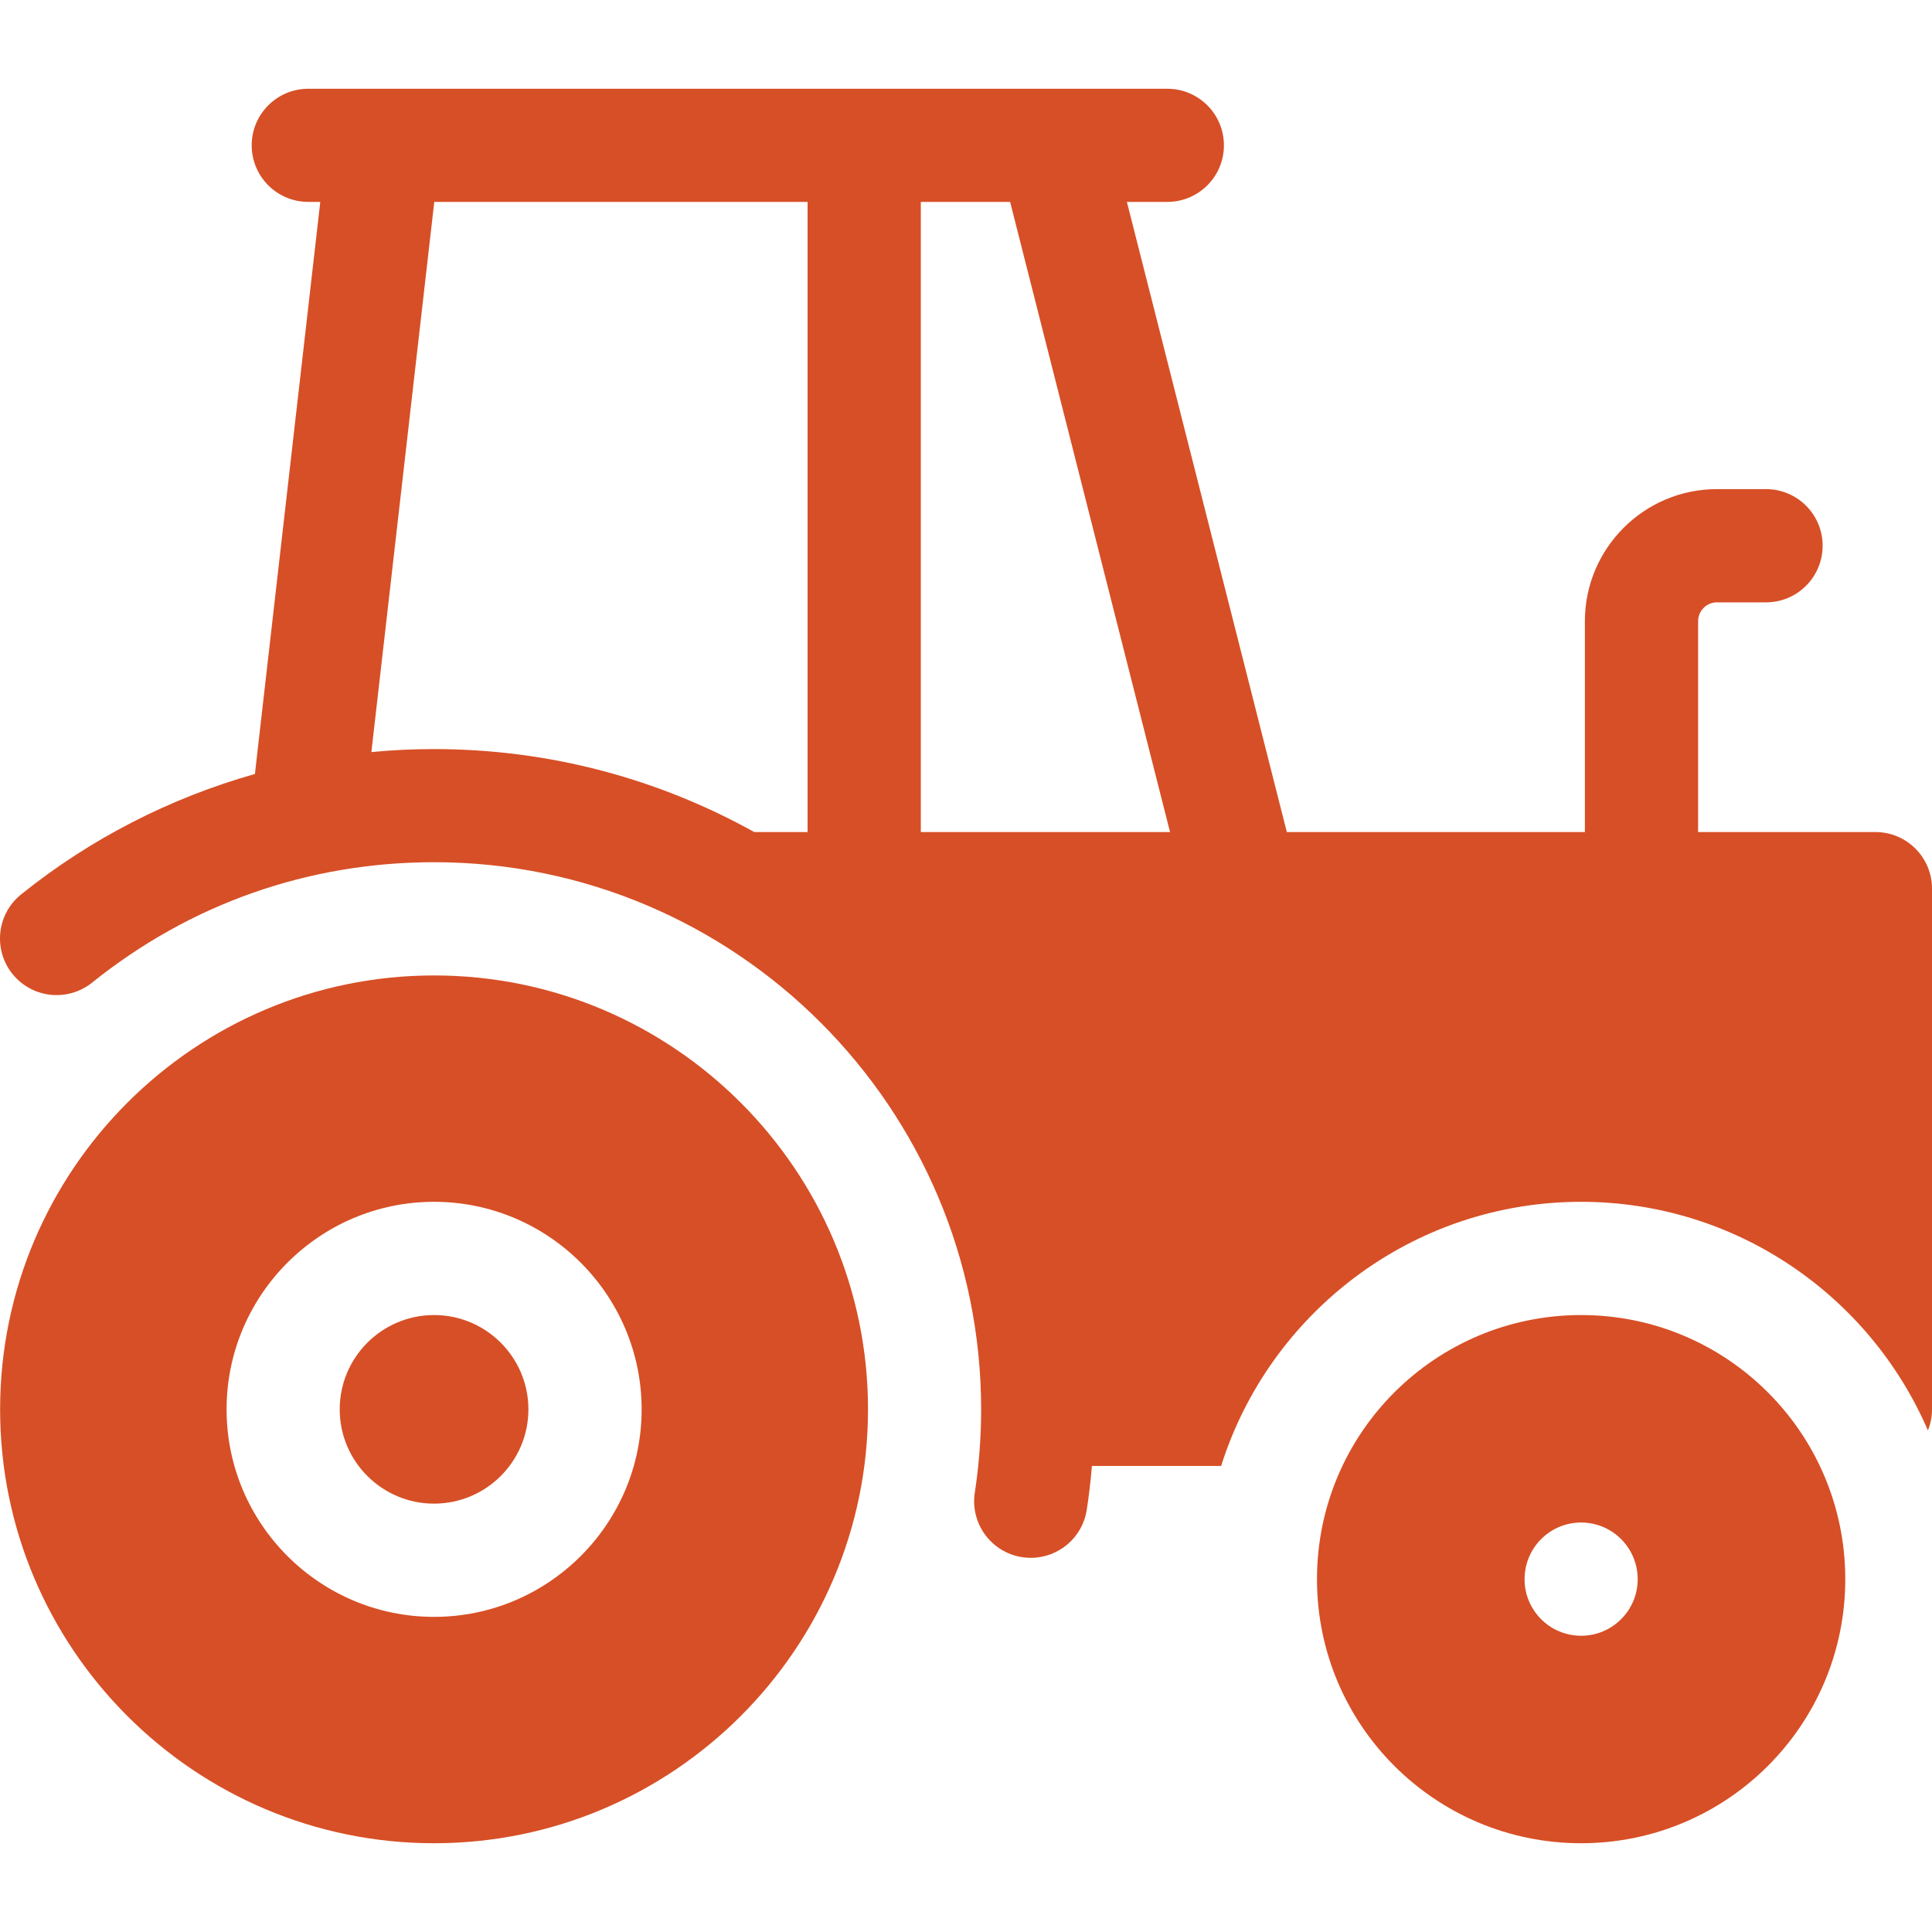 <?xml version="1.0" encoding="UTF-8"?> <svg xmlns="http://www.w3.org/2000/svg" width="18" height="18" viewBox="0 0 18 18" fill="none"><g clip-path="url(#clip0_99_144)"><path d="M4.044 12.252C3.559 12.252 3.165 12.646 3.165 13.131C3.165 13.615 3.559 14.009 4.044 14.009C4.529 14.009 4.923 13.615 4.923 13.131C4.923 12.646 4.529 12.252 4.044 12.252Z" fill="#D74F26"></path><path d="M4.044 9.088C1.815 9.088 0.001 10.902 0.001 13.131C0.001 15.36 1.815 17.173 4.044 17.173C6.273 17.173 8.087 15.36 8.087 13.131C8.087 10.902 6.273 9.088 4.044 9.088ZM4.044 15.064C2.978 15.064 2.111 14.197 2.111 13.131C2.111 12.065 2.978 11.197 4.044 11.197C5.11 11.197 5.978 12.065 5.978 13.131C5.978 14.197 5.11 15.064 4.044 15.064Z" fill="#D74F26"></path><path d="M14.731 12.252C13.372 12.252 12.27 13.353 12.27 14.713C12.27 16.072 13.372 17.173 14.731 17.173C16.09 17.173 17.192 16.072 17.192 14.713C17.192 13.353 16.09 12.252 14.731 12.252ZM14.731 15.24C14.44 15.24 14.204 15.004 14.204 14.713C14.204 14.421 14.44 14.185 14.731 14.185C15.022 14.185 15.258 14.421 15.258 14.713C15.258 15.004 15.022 15.24 14.731 15.24Z" fill="#D74F26"></path><path d="M17.473 7.752H15.821V5.787C15.821 5.691 15.9 5.612 15.996 5.612H16.453C16.745 5.612 16.981 5.376 16.981 5.084C16.981 4.793 16.745 4.557 16.453 4.557H15.996C15.318 4.557 14.766 5.109 14.766 5.787V7.752H11.989L10.499 1.881H10.876C11.167 1.881 11.403 1.645 11.403 1.354C11.403 1.063 11.167 0.827 10.876 0.827H2.872C2.581 0.827 2.345 1.063 2.345 1.354C2.345 1.645 2.581 1.881 2.872 1.881H2.984L2.375 7.211C1.586 7.434 0.842 7.814 0.197 8.333C-0.03 8.515 -0.066 8.847 0.116 9.074C0.299 9.301 0.63 9.337 0.858 9.155C1.771 8.421 2.873 8.033 4.044 8.033C6.855 8.033 9.141 10.32 9.141 13.131C9.141 13.391 9.121 13.652 9.082 13.907C9.038 14.195 9.236 14.464 9.524 14.508C9.551 14.512 9.578 14.514 9.604 14.514C9.86 14.514 10.085 14.328 10.125 14.067C10.146 13.932 10.162 13.795 10.173 13.658H11.377C11.826 12.233 13.16 11.197 14.731 11.197C16.178 11.197 17.423 12.076 17.962 13.327C17.986 13.267 18 13.2 18 13.131V8.279C18 7.988 17.764 7.752 17.473 7.752ZM4.044 6.979C3.848 6.979 3.654 6.988 3.46 7.007L4.046 1.881H7.524V7.752H7.027C6.143 7.26 5.126 6.979 4.044 6.979ZM8.579 7.752V1.881H9.411L10.901 7.752H8.579Z" fill="#D74F26"></path></g><defs><clipPath id="clip0_99_144"><rect width="18" height="18" fill="white"></rect></clipPath></defs></svg> 